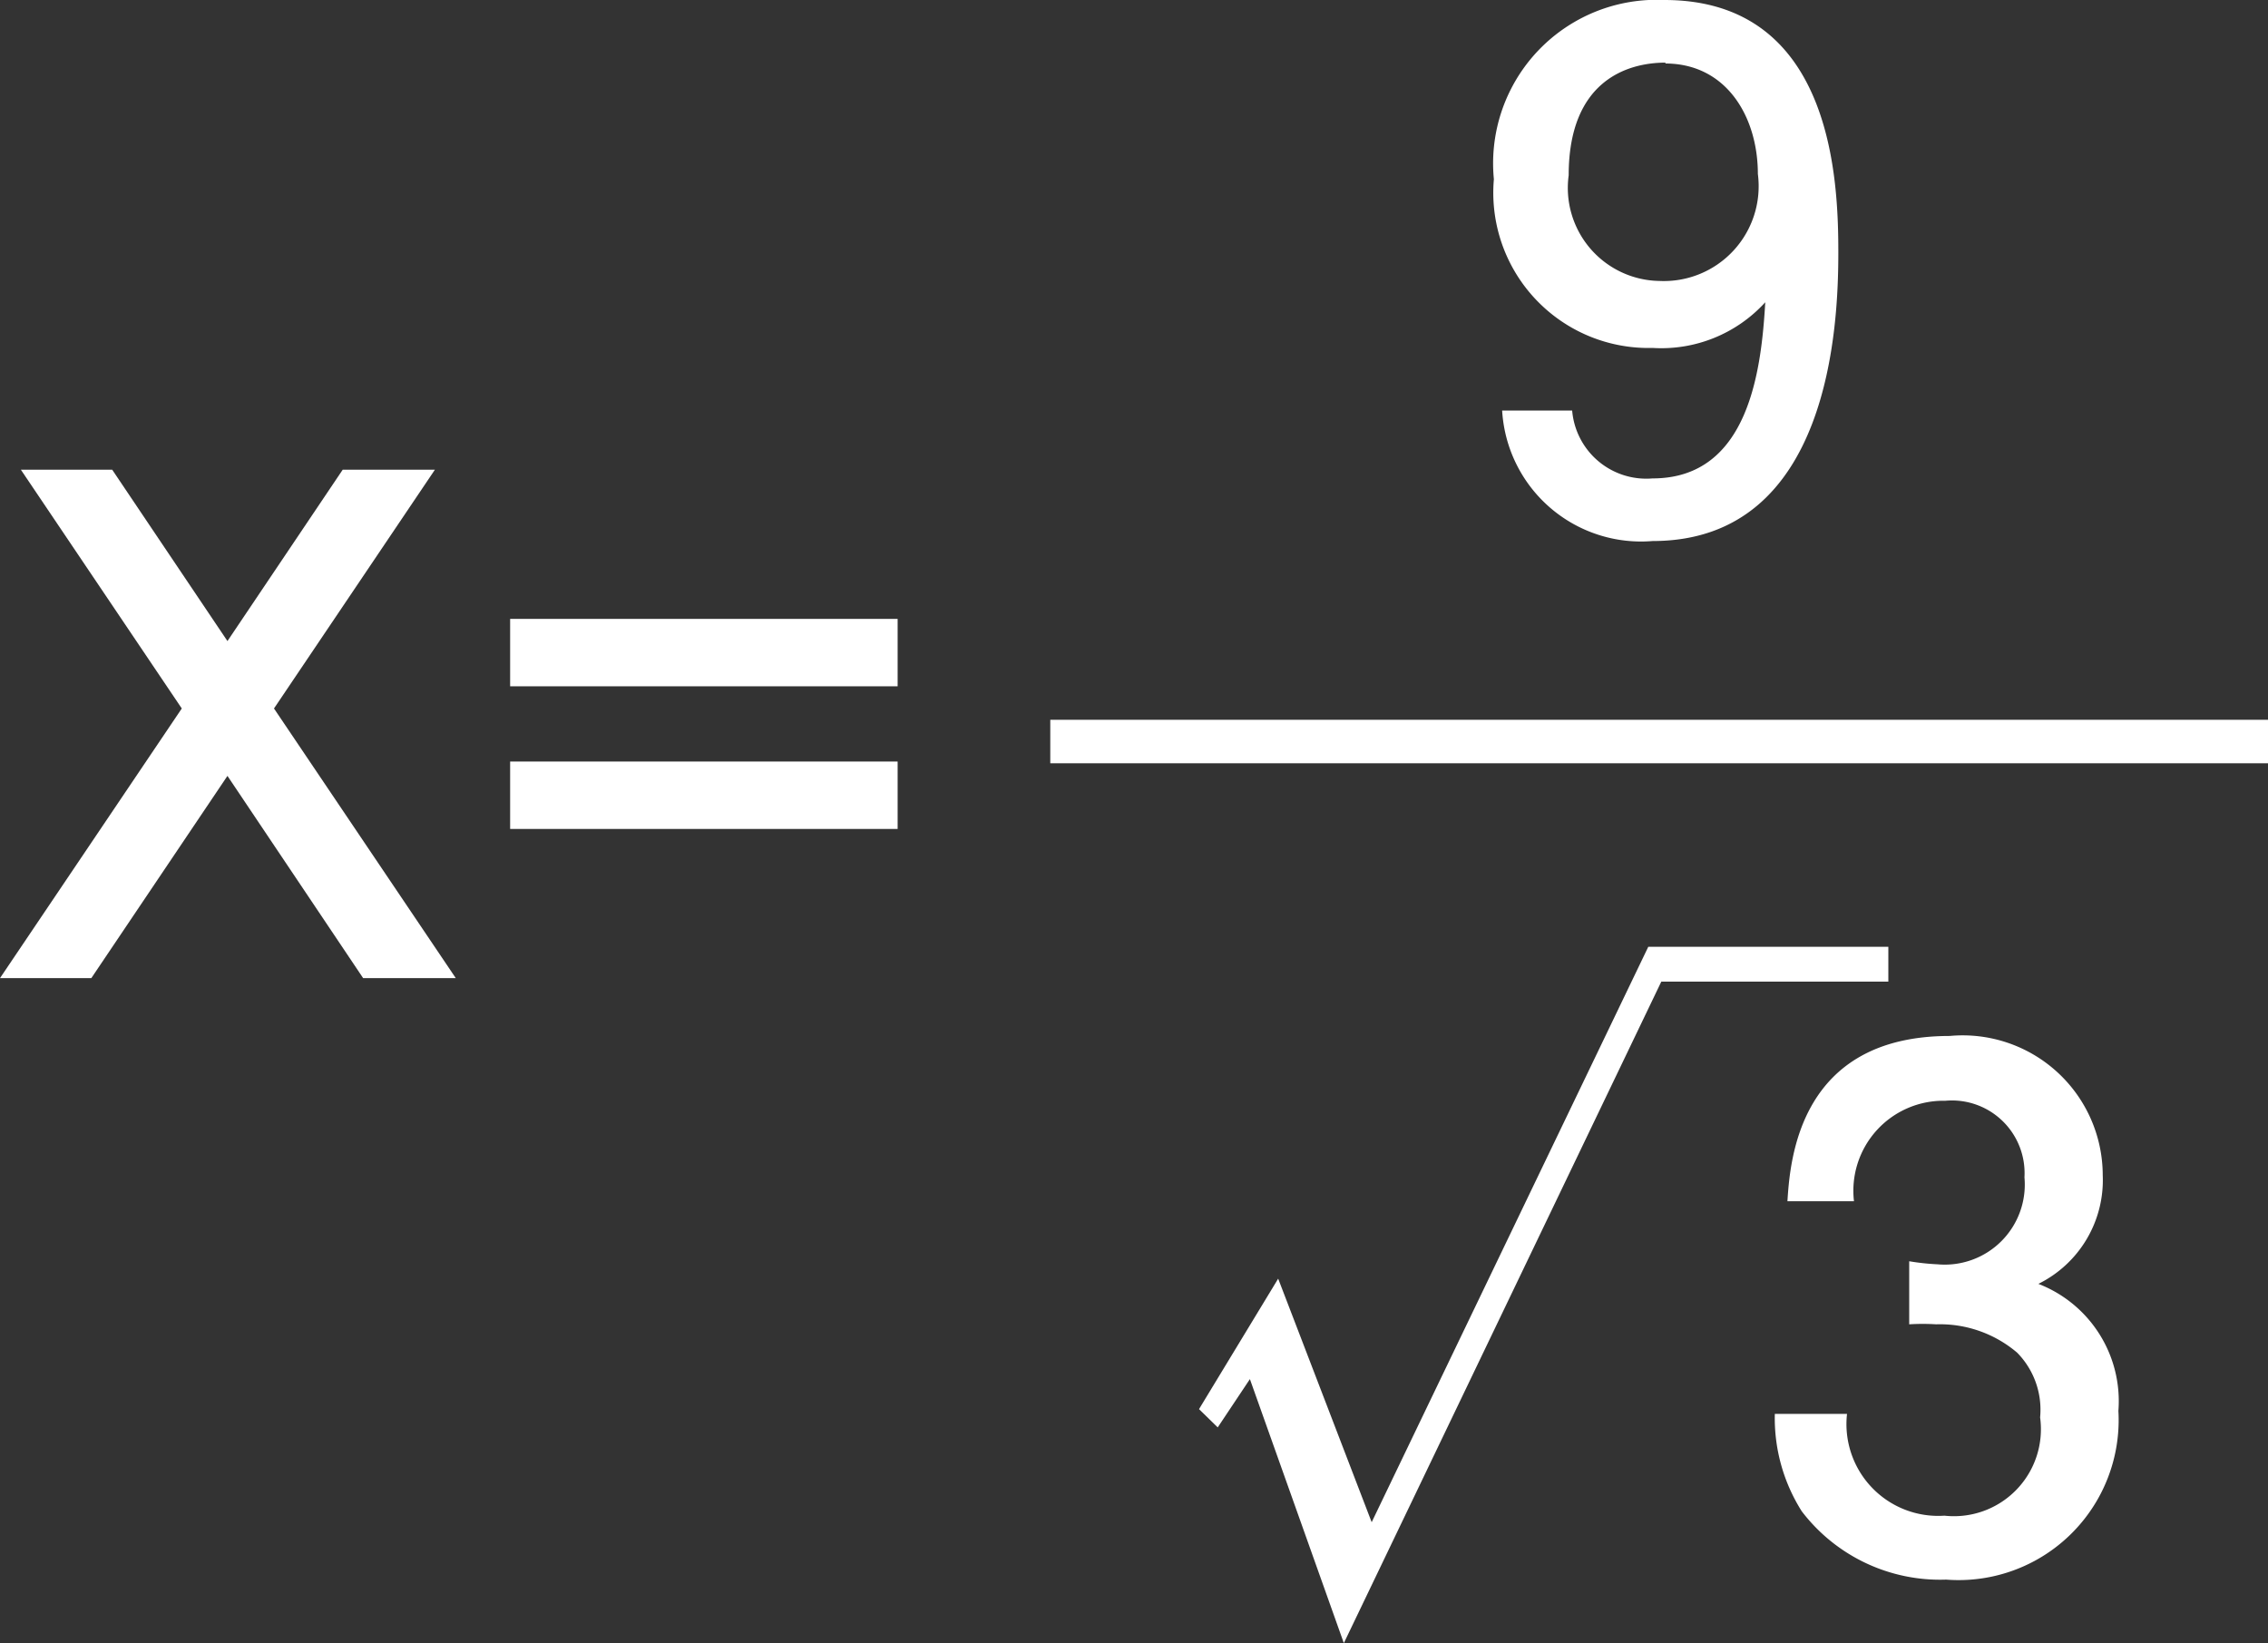 <svg xmlns="http://www.w3.org/2000/svg" width="52.15" height="37.78" viewBox="0 0 52.15 37.78">
  <rect x="0" y="0" width="52.15" height="37.78" fill="#333333" stroke="none"/>
  <defs>
    <style>
      .a {
        fill: #fff;
      }

      .b {
        fill: none;
        stroke: #fff;
        stroke-miterlimit: 10;
      }
    </style>
  </defs>
  <title>question_200225_01</title>
  <g>
    <g>
      <path class="a" d="M8.35,22.49,5.23,17.84,2.1,22.49H0l4.18-6.2L.48,10.8h2.1l2.65,3.94L7.88,10.8H10l-3.7,5.49,4.18,6.2Z"/>
      <path class="a" d="M11.73,15.78V14.23h8.91v1.55Zm0,3.28V17.51h8.91v1.55Z"/>
    </g>
    <g>
      <path class="a" d="M43.42,21.77v.8H38.2L30.9,37.78l-2.16-6.07L28,32.82l-.43-.42,1.82-3L31.54,35,37.9,21.77Z"/>
      <path class="a" d="M44.75,36.32a4,4,0,0,1-3.32-1.57,4,4,0,0,1-.62-2.24h1.66a2.11,2.11,0,0,0,2.24,2.34,2,2,0,0,0,2.2-2.26,1.87,1.87,0,0,0-.53-1.49,2.74,2.74,0,0,0-1.86-.65,5,5,0,0,0-.62,0V29a5.47,5.47,0,0,0,.65.07,1.84,1.84,0,0,0,2-2,1.67,1.67,0,0,0-1.82-1.76,2.07,2.07,0,0,0-2.1,2.31H41.1c.06-.95.27-3.8,3.73-3.8a3.22,3.22,0,0,1,3.52,3.2,2.66,2.66,0,0,1-1.48,2.5,2.89,2.89,0,0,1,1.84,2.92A3.68,3.68,0,0,1,44.75,36.32Z"/>
    </g>
    <path class="a" d="M38,12.44a3.2,3.2,0,0,1-3.46-3h1.61A1.71,1.71,0,0,0,38,11c2.21,0,2.5-2.49,2.59-4.05A3.23,3.23,0,0,1,38,8a3.57,3.57,0,0,1-3.65-3.88A3.76,3.76,0,0,1,38.27,0c3.89,0,4,4.19,4,5.81S42.1,12.44,38,12.44Zm.3-11c-.9,0-2.23.43-2.23,2.59a2.14,2.14,0,0,0,2.09,2.43A2.18,2.18,0,0,0,40.42,4C40.42,2.69,39.7,1.46,38.29,1.46Z"/>
    <line class="b" x1="24.15" y1="17.05" x2="52.15" y2="17.05"/>
  </g>
</svg>
